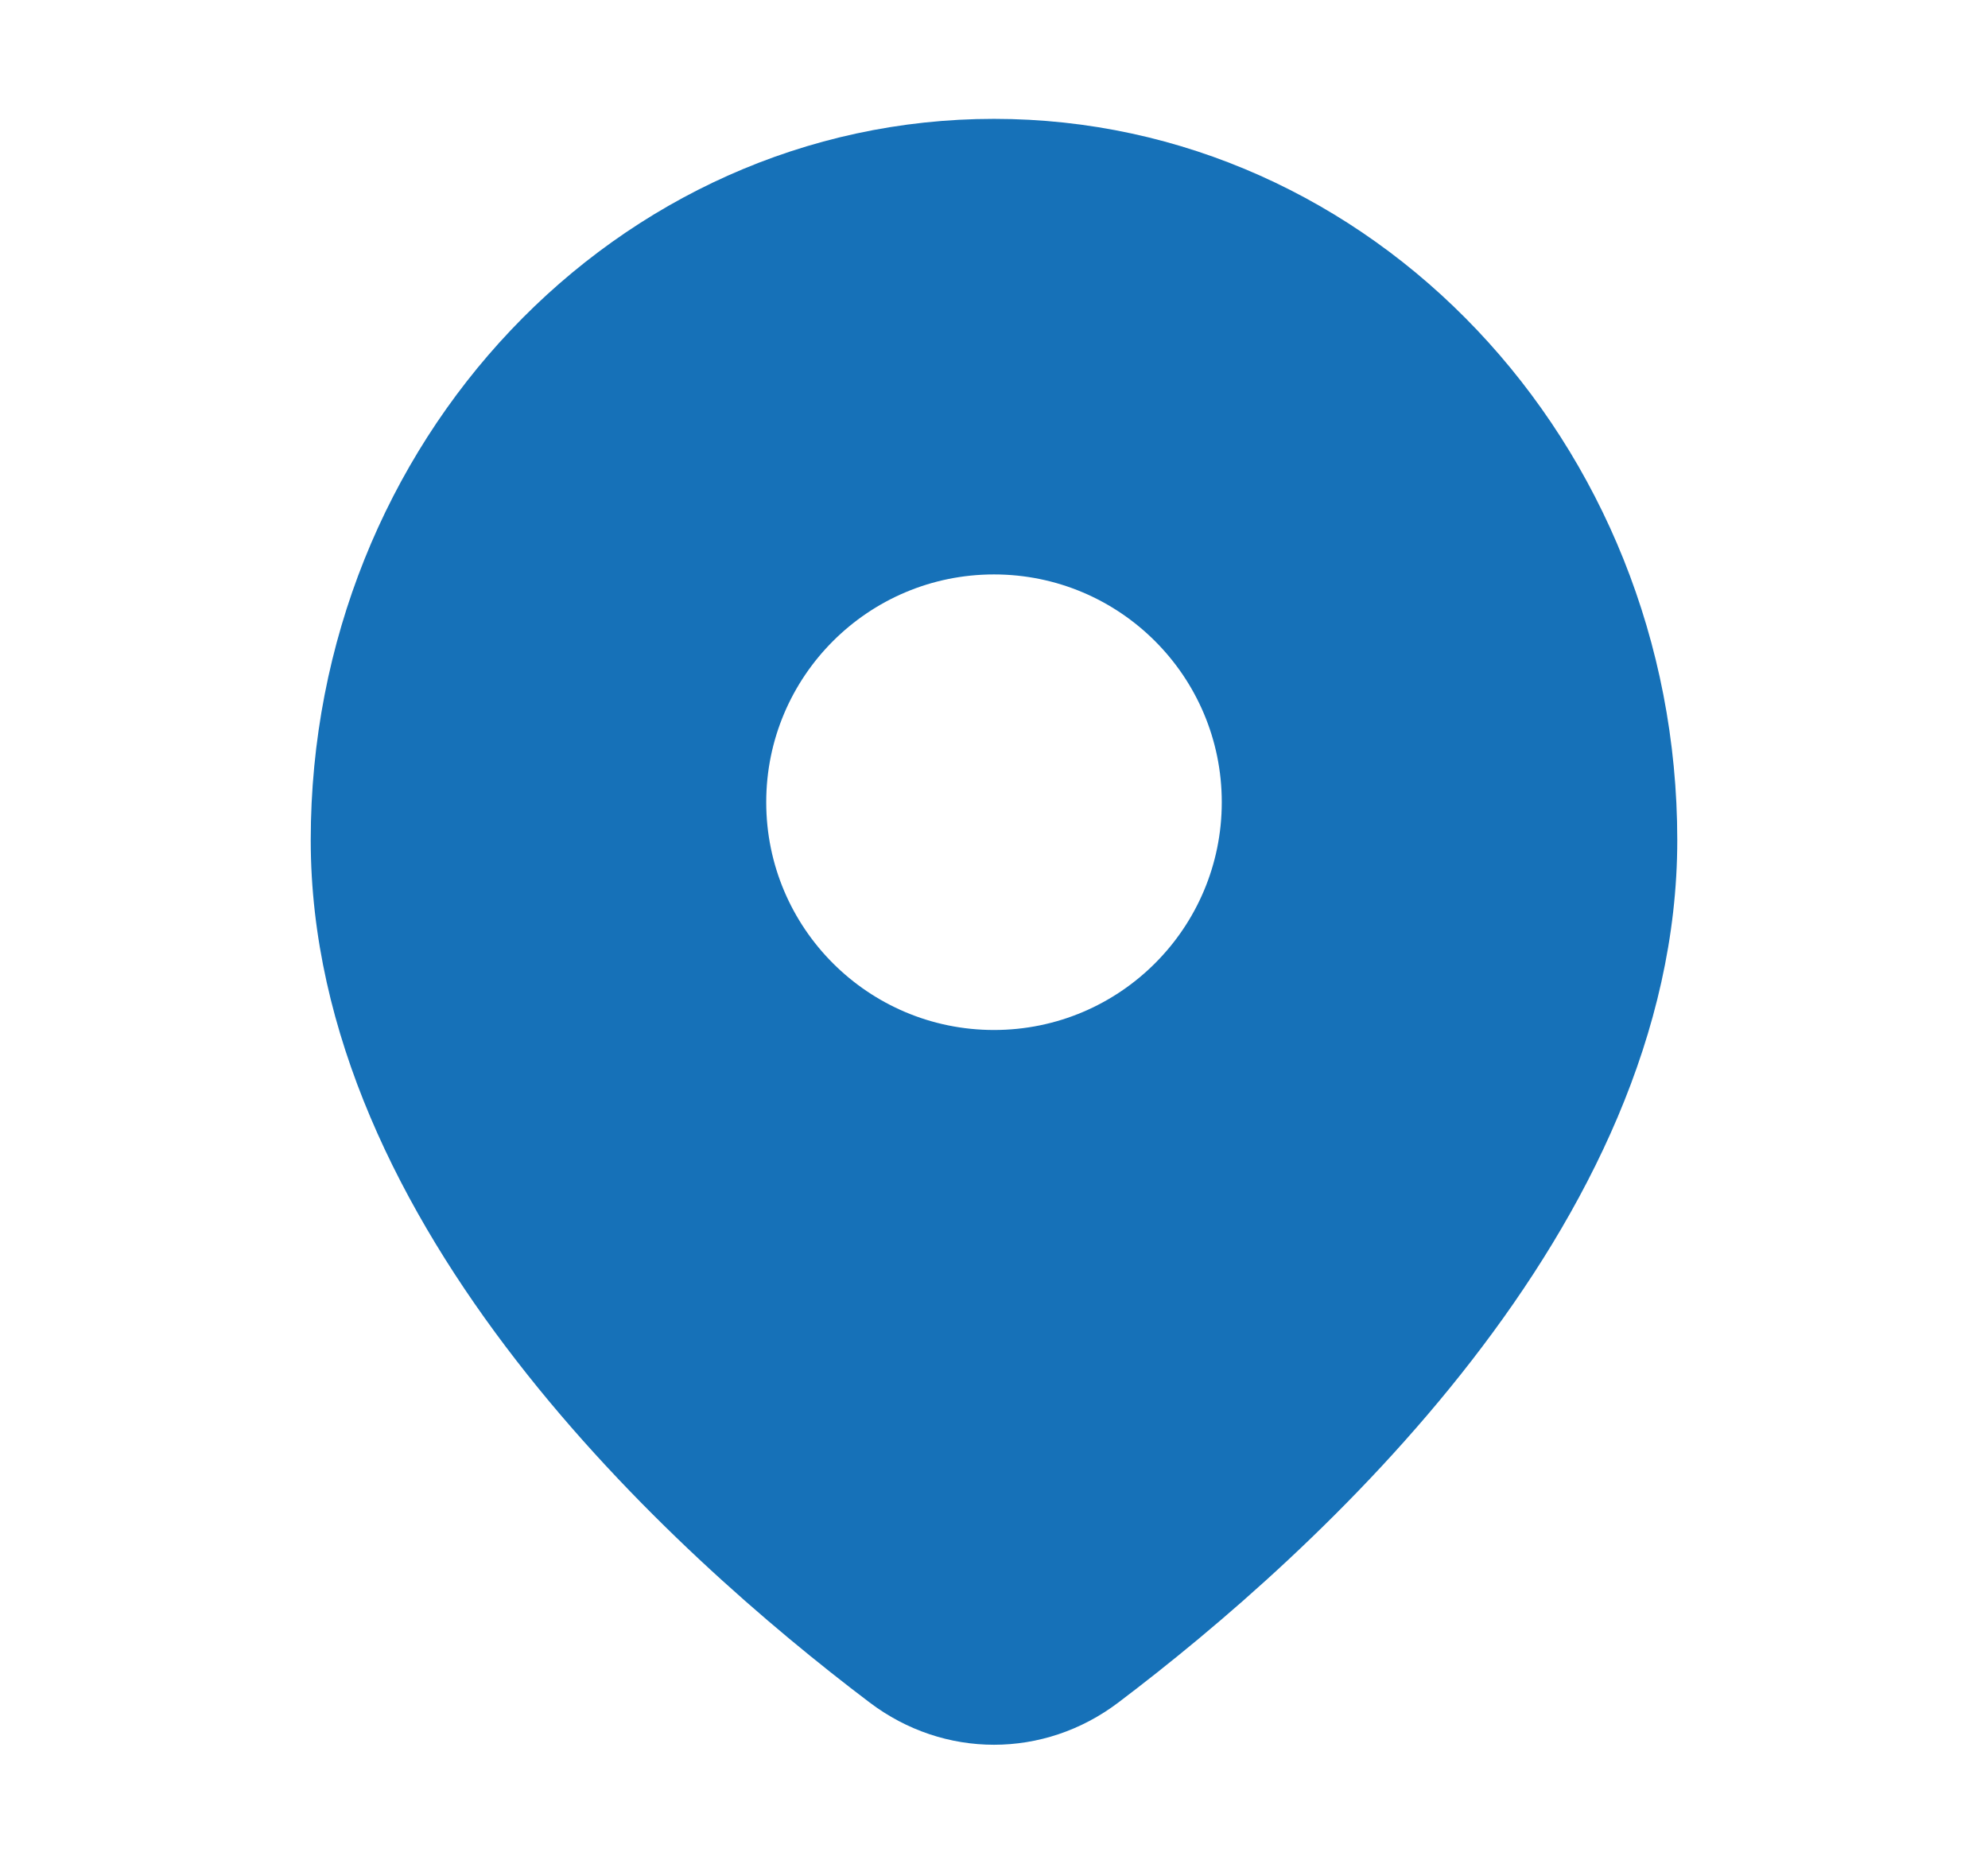 <?xml version="1.0" encoding="UTF-8"?> <svg xmlns="http://www.w3.org/2000/svg" viewBox="0 0 33.00 30.94"><path fill="#1671b8" stroke="none" fill-opacity="1" stroke-width="1" stroke-opacity="1" clip-rule="evenodd" fill-rule="evenodd" font-size-adjust="none" id="tSvg148764eecf8" title="Path 3" d="M18.563 28.261C21.834 25.787 27.842 20.367 27.842 13.946C27.842 7.334 22.764 1.973 16.5 1.973C10.236 1.973 5.158 7.334 5.158 13.946C5.158 20.367 11.166 25.787 14.437 28.261C15.671 29.195 17.329 29.195 18.563 28.261ZM16.5 17.097C18.588 17.097 20.281 15.404 20.281 13.316C20.281 11.228 18.588 9.535 16.5 9.535C14.412 9.535 12.719 11.228 12.719 13.316C12.719 15.404 14.412 17.097 16.5 17.097Z"></path></svg> 